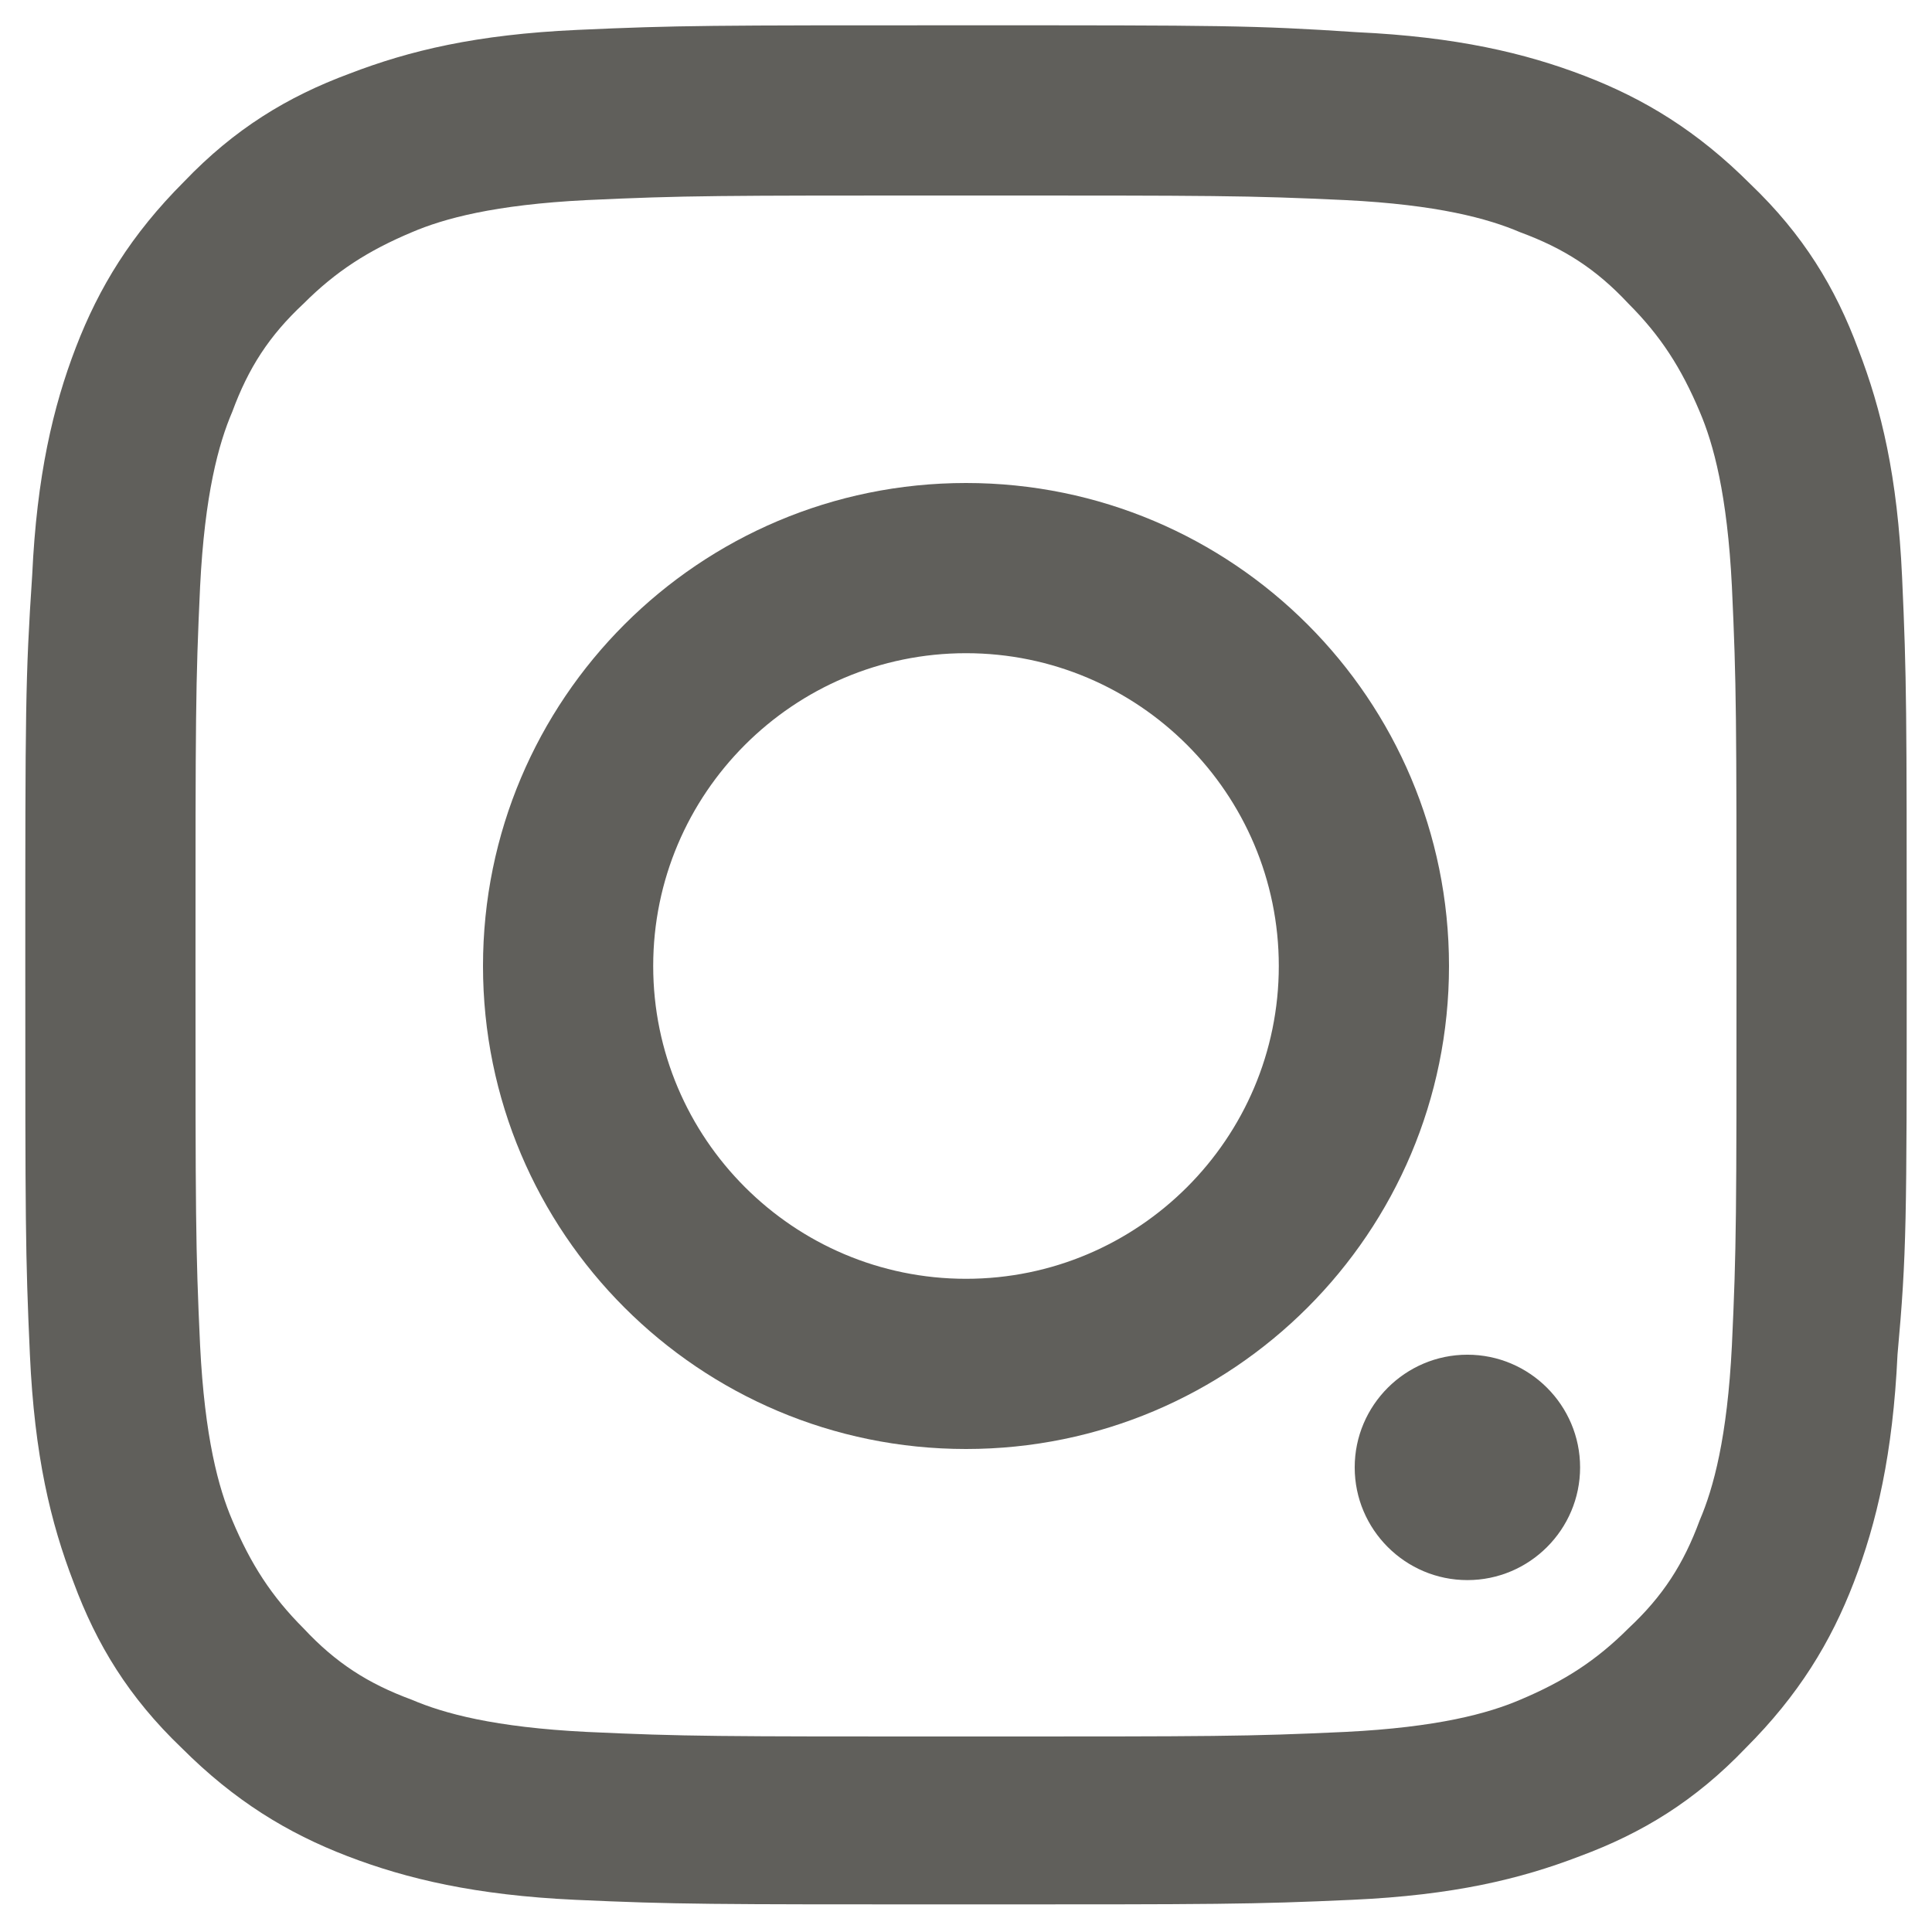 <?xml version="1.0" encoding="utf-8"?>
<!-- Generator: Adobe Illustrator 28.3.0, SVG Export Plug-In . SVG Version: 6.00 Build 0)  -->
<svg version="1.1" id="レイヤー_1" xmlns="http://www.w3.org/2000/svg" xmlns:xlink="http://www.w3.org/1999/xlink" x="0px"
	 y="0px" viewBox="0 0 84 84" style="enable-background:new 0 0 84 84;" xml:space="preserve">
<style type="text/css">
	.st0{fill:#605F5B;}
</style>
<g>
	<path class="st0" d="M82.9,42c0-11.1,0-12.5-0.2-16.9s-0.9-7.3-1.9-9.9c-1-2.7-2.4-5-4.7-7.2c-2.3-2.3-4.6-3.7-7.2-4.7
		S63.3,1.6,59,1.4c-4.5-0.3-5.9-0.3-17-0.3s-12.5,0-16.9,0.2s-7.3,0.9-9.9,1.9c-2.7,1-5,2.4-7.2,4.7c-2.3,2.3-3.7,4.6-4.7,7.2
		S1.6,20.7,1.4,25c-0.3,4.5-0.3,5.9-0.3,17s0,12.5,0.2,16.9s0.9,7.3,1.9,9.9c1,2.7,2.4,5,4.7,7.2c2.3,2.3,4.6,3.7,7.2,4.7
		s5.6,1.7,9.9,1.9c4.4,0.2,5.8,0.2,16.9,0.2s12.5,0,16.9-0.2s7.3-0.9,9.9-1.9c2.7-1,5-2.4,7.2-4.7c2.3-2.3,3.7-4.6,4.7-7.2
		s1.7-5.6,1.9-9.9C82.9,54.5,82.9,53.1,82.9,42L82.9,42L82.9,42z M75.5,42c0,10.9,0,12.2-0.2,16.5c-0.2,4-0.8,6.2-1.4,7.6
		c-0.7,1.9-1.6,3.3-3.1,4.7c-1.4,1.4-2.8,2.3-4.7,3.1c-1.4,0.6-3.6,1.2-7.6,1.4c-4.3,0.2-5.6,0.2-16.5,0.2s-12.2,0-16.5-0.2
		c-4-0.2-6.2-0.8-7.6-1.4c-1.9-0.7-3.3-1.6-4.7-3.1c-1.4-1.4-2.3-2.8-3.1-4.7c-0.6-1.4-1.2-3.6-1.4-7.6C8.5,54.2,8.5,52.9,8.5,42
		s0-12.2,0.2-16.5c0.2-4,0.8-6.2,1.4-7.6c0.7-1.9,1.6-3.3,3.1-4.7c1.4-1.4,2.8-2.3,4.7-3.1c1.4-0.6,3.6-1.2,7.6-1.4
		c4.3-0.2,5.6-0.2,16.5-0.2s12.2,0,16.5,0.2c4,0.2,6.2,0.8,7.6,1.4c1.9,0.7,3.3,1.6,4.7,3.1c1.4,1.4,2.3,2.8,3.1,4.7
		c0.6,1.4,1.2,3.6,1.4,7.6C75.5,29.8,75.5,31.1,75.5,42"/>
	<path class="st0" d="M28.4,42c0-7.5,6.1-13.6,13.6-13.6S55.6,34.5,55.6,42S49.5,55.6,42,55.6S28.4,49.5,28.4,42L28.4,42z M63,42
		c0-11.6-9.4-21-21-21s-21,9.4-21,21s9.4,21,21,21S63,53.6,63,42L63,42z"/>
	<path class="st0" d="M63.8,68.7c-2.7,0-4.9-2.2-4.9-4.9c0-2.7,2.2-4.9,4.9-4.9s4.9,2.2,4.9,4.9C68.7,66.5,66.5,68.7,63.8,68.7
		L63.8,68.7z"/>
</g>
</svg>
